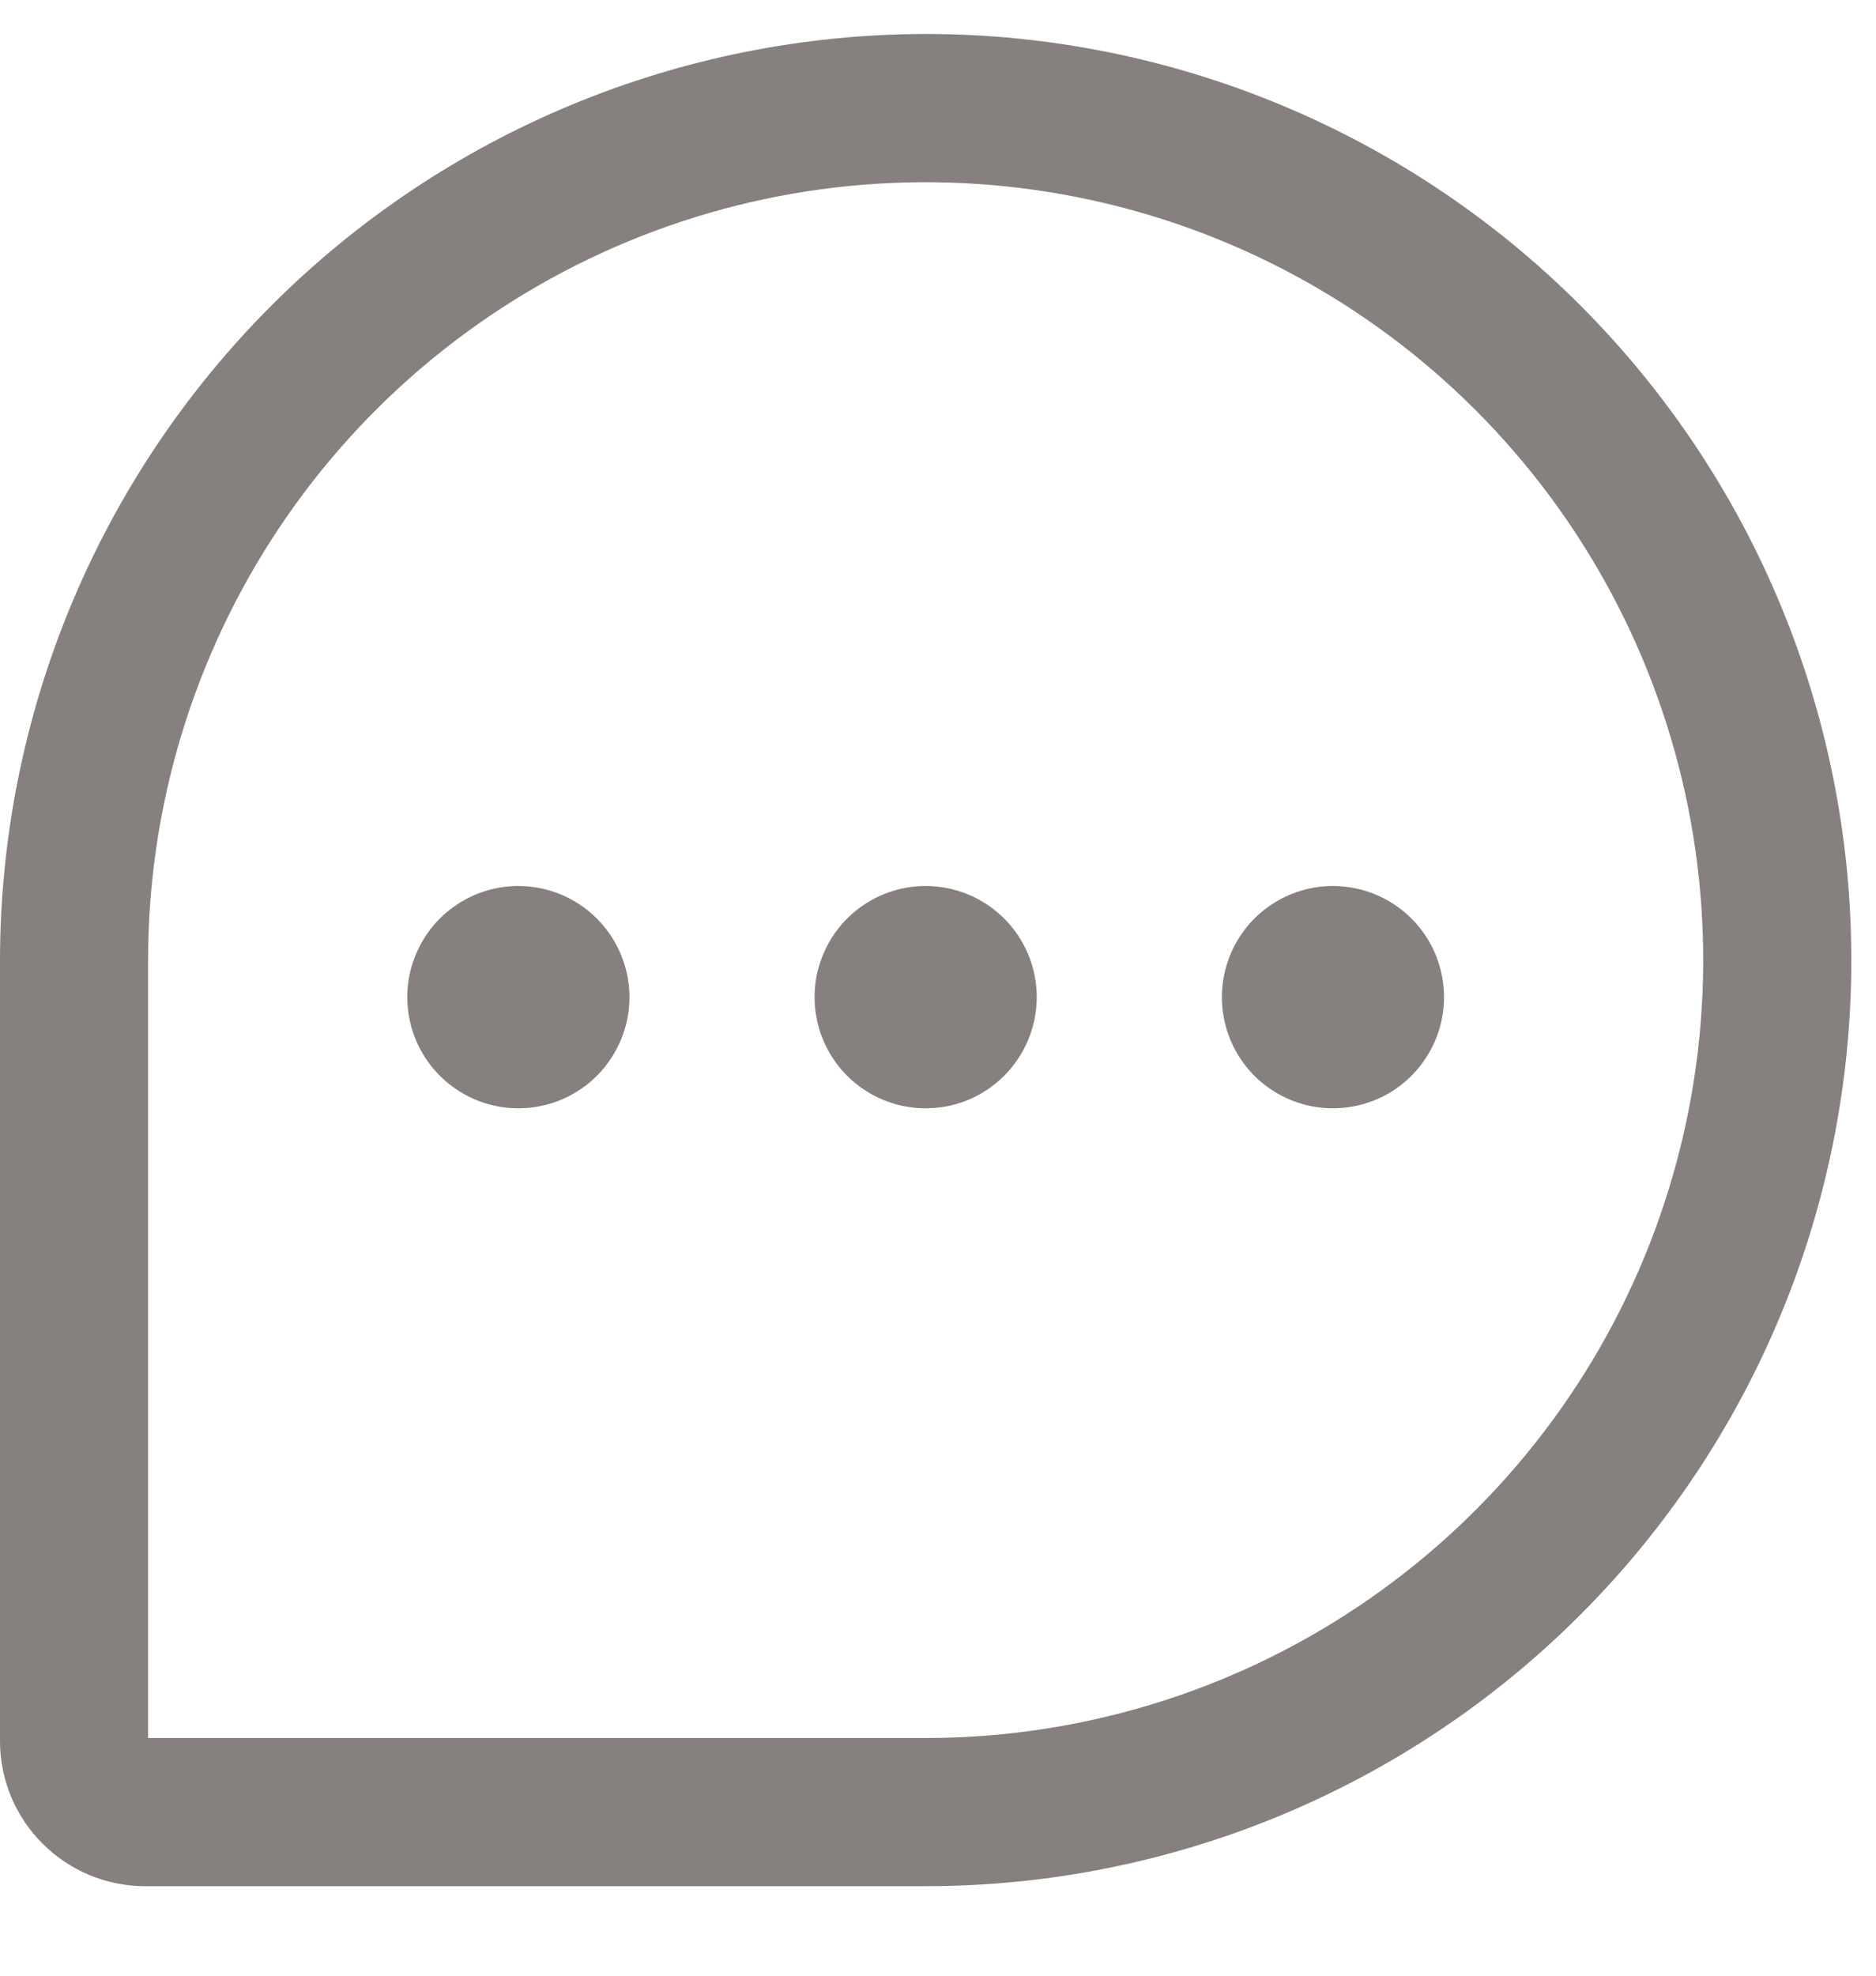 <svg width="19" height="20" viewBox="0 0 19 20" fill="none" xmlns="http://www.w3.org/2000/svg">
<path d="M9.375 0.344C6.889 0.347 4.506 1.336 2.749 3.093C0.991 4.851 0.003 7.234 0 9.719V17.625C0 18.015 0.155 18.388 0.431 18.663C0.706 18.939 1.08 19.094 1.469 19.094H9.375C11.861 19.094 14.246 18.107 16.004 16.348C17.762 14.59 18.75 12.206 18.75 9.719C18.75 7.233 17.762 4.848 16.004 3.09C14.246 1.332 11.861 0.344 9.375 0.344ZM9.375 17.594H1.5V9.719C1.5 8.162 1.962 6.639 2.827 5.344C3.692 4.049 4.922 3.04 6.361 2.444C7.8 1.848 9.384 1.692 10.911 1.996C12.439 2.299 13.842 3.049 14.944 4.151C16.045 5.252 16.795 6.655 17.099 8.183C17.402 9.71 17.247 11.294 16.651 12.733C16.055 14.172 15.045 15.402 13.75 16.267C12.455 17.132 10.932 17.594 9.375 17.594ZM10.5 10.094C10.5 10.317 10.434 10.534 10.31 10.719C10.187 10.904 10.011 11.049 9.806 11.134C9.6 11.219 9.374 11.241 9.156 11.198C8.937 11.154 8.737 11.047 8.579 10.89C8.422 10.732 8.315 10.532 8.272 10.314C8.228 10.095 8.25 9.869 8.336 9.664C8.421 9.458 8.565 9.282 8.75 9.159C8.935 9.035 9.152 8.969 9.375 8.969C9.673 8.969 9.96 9.088 10.171 9.299C10.382 9.51 10.5 9.796 10.5 10.094ZM6.375 10.094C6.375 10.317 6.309 10.534 6.185 10.719C6.062 10.904 5.886 11.049 5.681 11.134C5.475 11.219 5.249 11.241 5.031 11.198C4.812 11.154 4.612 11.047 4.455 10.89C4.297 10.732 4.19 10.532 4.147 10.314C4.103 10.095 4.125 9.869 4.211 9.664C4.296 9.458 4.44 9.282 4.625 9.159C4.81 9.035 5.027 8.969 5.25 8.969C5.548 8.969 5.835 9.088 6.045 9.299C6.256 9.51 6.375 9.796 6.375 10.094ZM14.625 10.094C14.625 10.317 14.559 10.534 14.435 10.719C14.312 10.904 14.136 11.049 13.931 11.134C13.725 11.219 13.499 11.241 13.28 11.198C13.062 11.154 12.862 11.047 12.704 10.89C12.547 10.732 12.44 10.532 12.397 10.314C12.353 10.095 12.376 9.869 12.461 9.664C12.546 9.458 12.69 9.282 12.875 9.159C13.06 9.035 13.277 8.969 13.5 8.969C13.798 8.969 14.085 9.088 14.296 9.299C14.507 9.51 14.625 9.796 14.625 10.094Z" fill="#86807F"/>
</svg>
